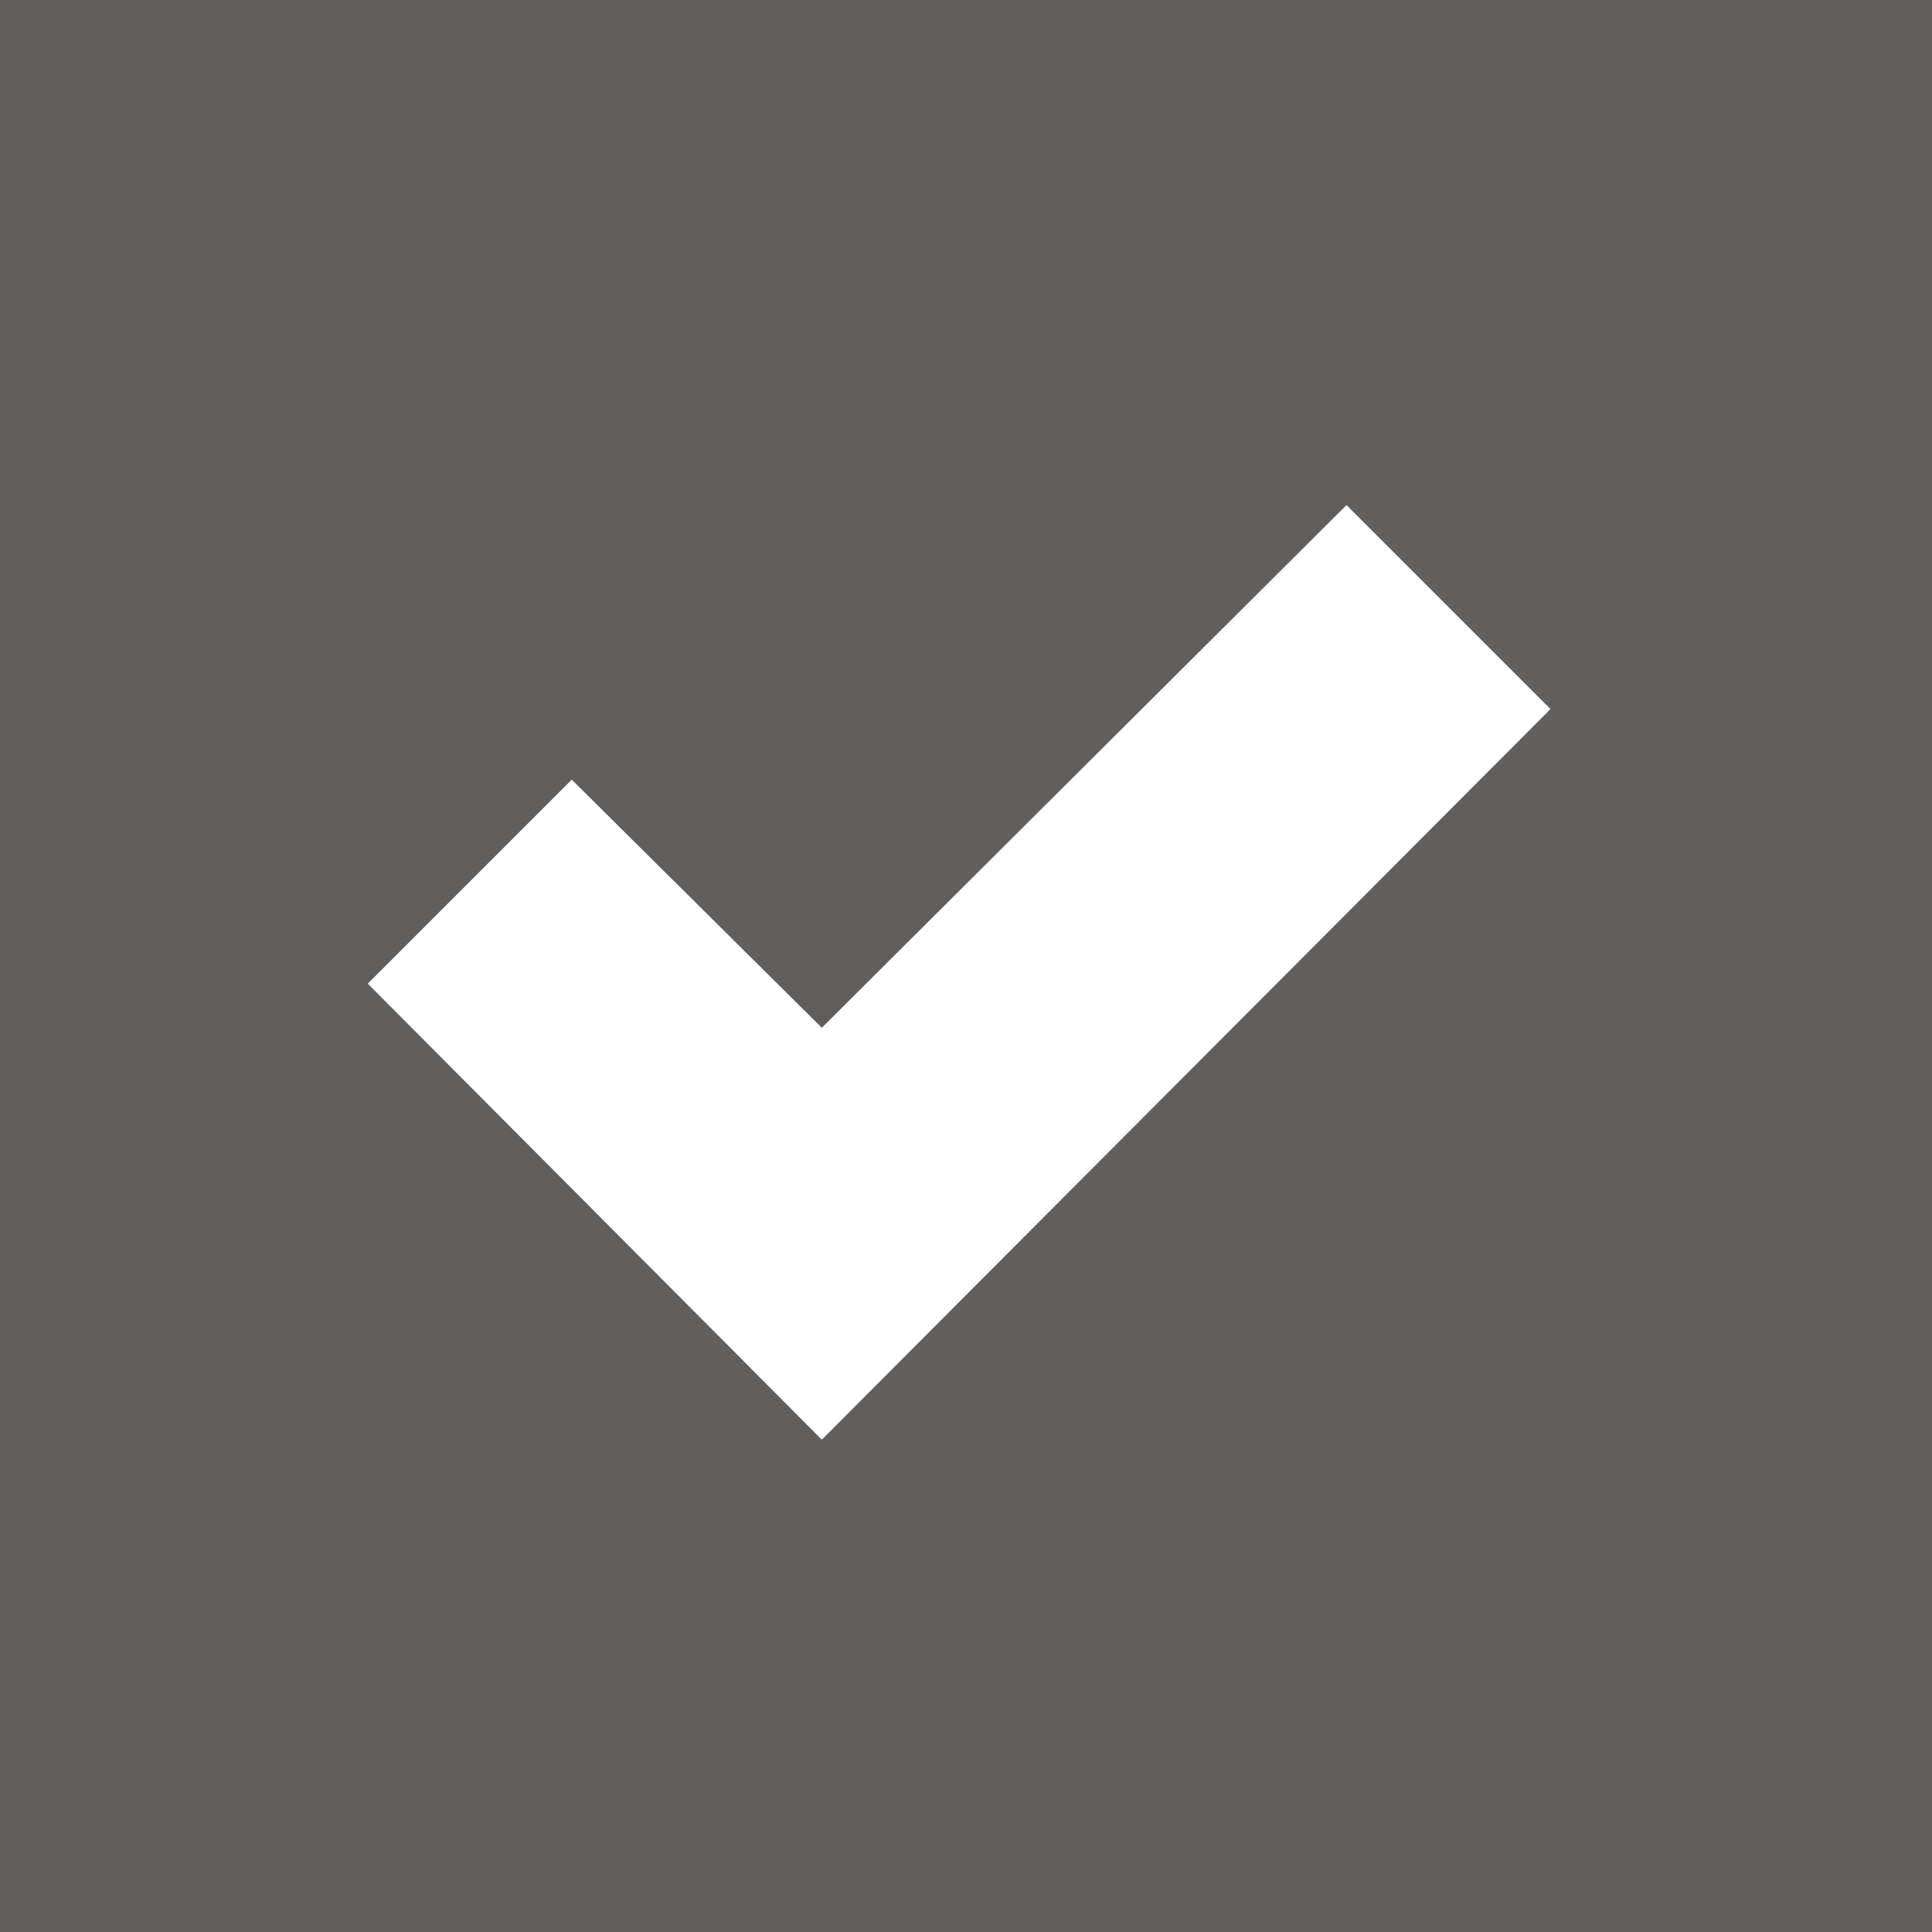 <svg xmlns="http://www.w3.org/2000/svg" width="46" height="46" viewBox="0 0 46 46" fill="none"><g id="Our Services/Icons/Tactical Operations" clip-path="url(#clip0_7_7568)"><path id="Vector" d="M19.567 34.278L36.917 16.882L32.06 12.025L19.567 24.471L13.613 18.563L8.756 23.42L19.567 34.278ZM0 46V0H46V46H0Z" fill="#605F5D"></path></g><defs><clipPath id="clip0_7_7568"><rect width="46" height="46" fill="white"></rect></clipPath></defs></svg>